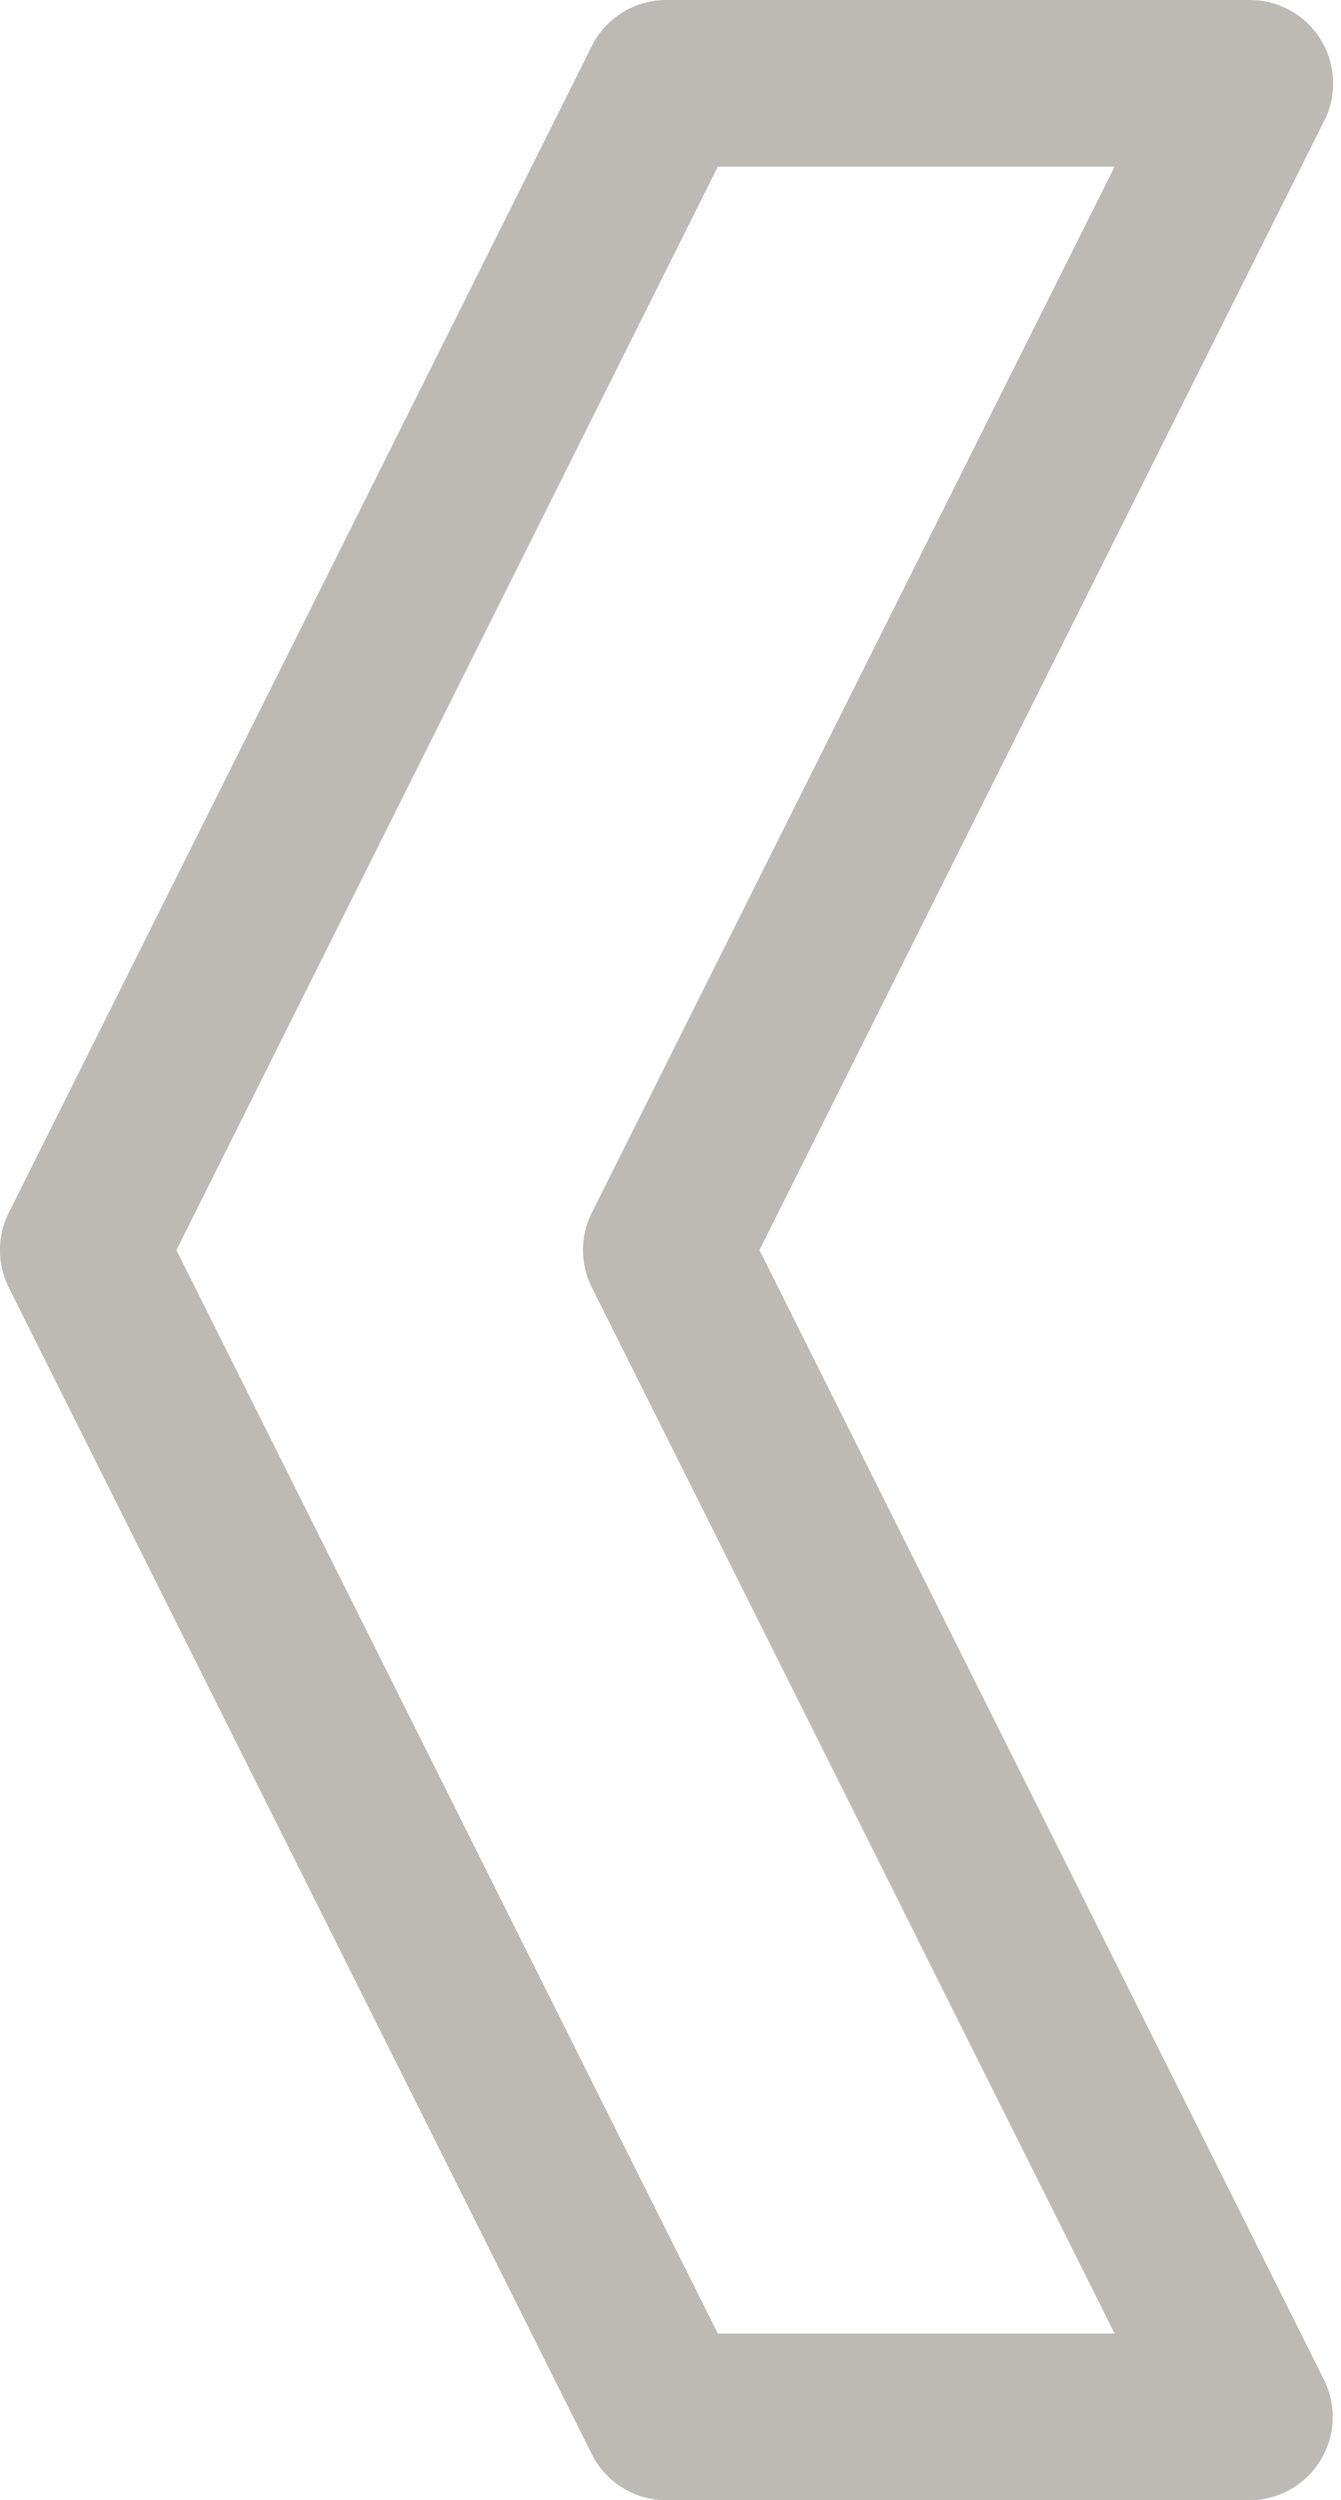 <?xml version="1.0" encoding="UTF-8" standalone="no"?><svg xmlns="http://www.w3.org/2000/svg" xmlns:xlink="http://www.w3.org/1999/xlink" data-name="Layer 1" fill="#bdb9b5" height="30" preserveAspectRatio="xMidYMid meet" version="1" viewBox="8.0 1.0 16.1 30.0" width="16.1" zoomAndPan="magnify"><g id="change1_1"><path d="M17.118,16,23.9,2.447A1,1,0,0,0,23,1H16a1,1,0,0,0-.895.553l-7,14a1,1,0,0,0,0,.894l7,14A1,1,0,0,0,16,31h7a1,1,0,0,0,.895-1.447Zm-.5,13-6.5-13,6.5-13h4.764L15.105,15.553a1,1,0,0,0,0,.894L21.382,29Z"/></g></svg>